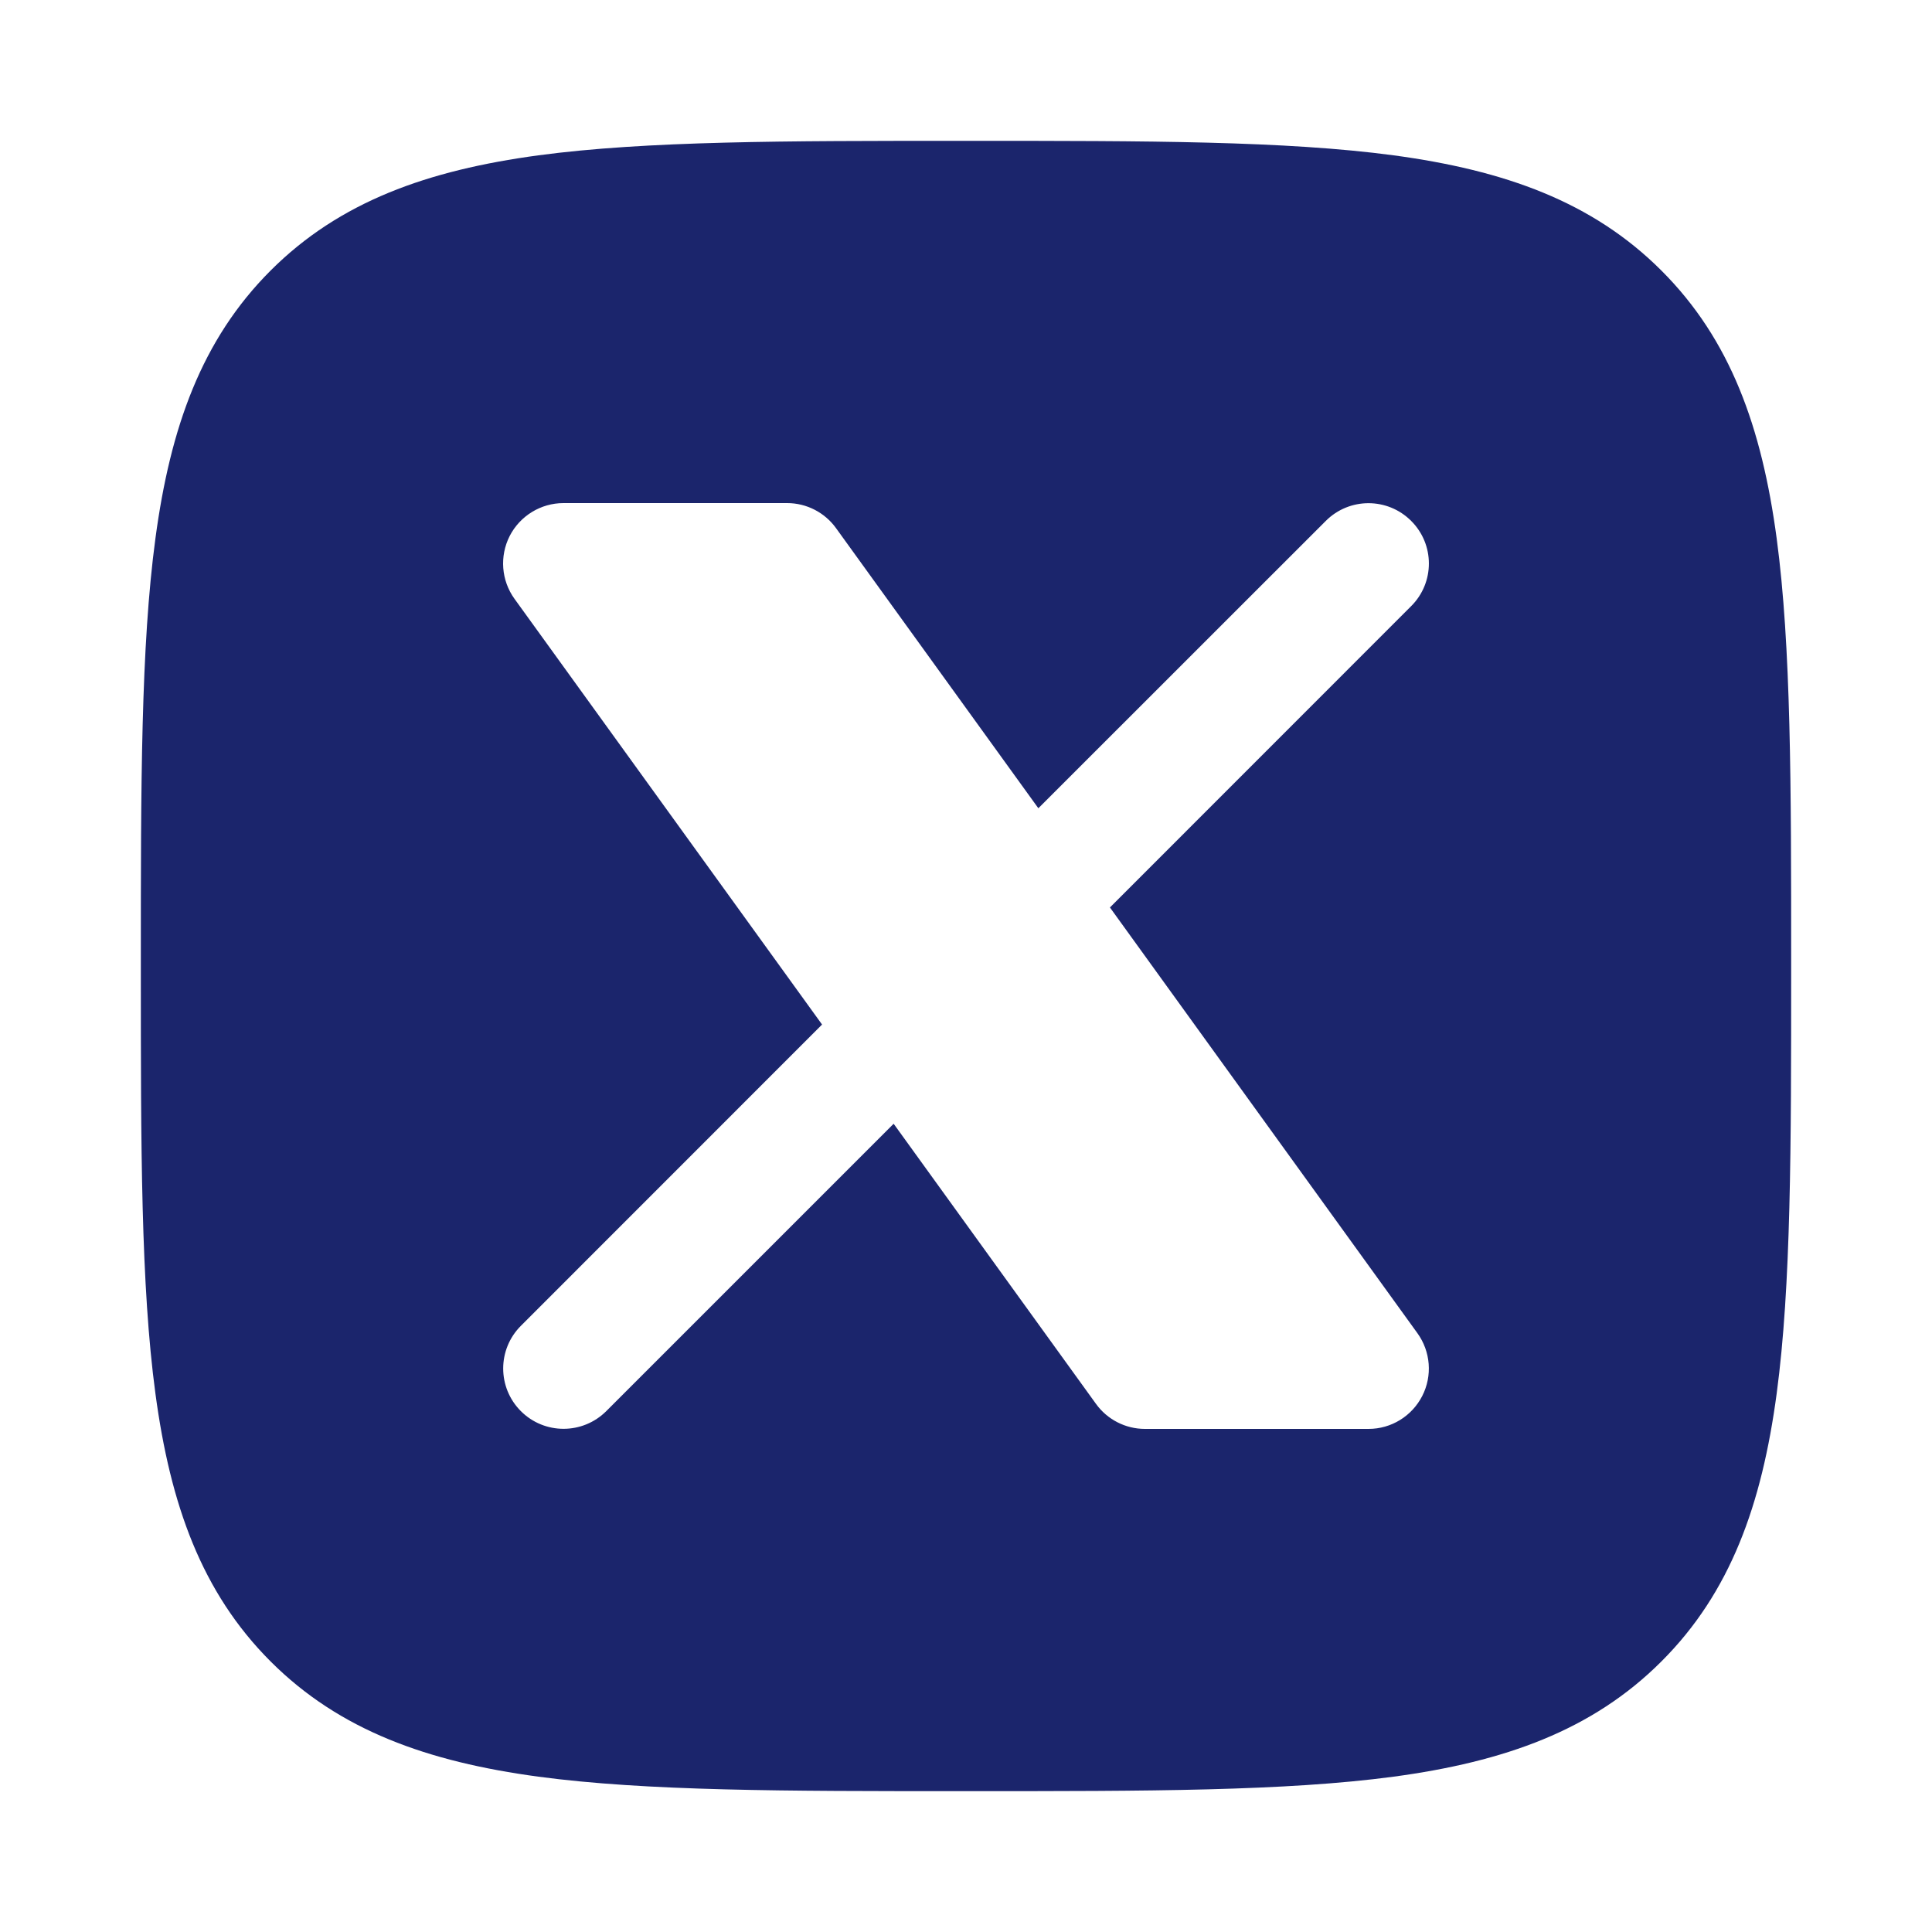 <svg width="20" height="20" viewBox="0 0 20 20" fill="none" xmlns="http://www.w3.org/2000/svg">
<path d="M10.048 1.458C11.873 1.458 13.307 1.458 14.427 1.608C15.574 1.763 16.484 2.086 17.199 2.801C17.915 3.516 18.238 4.426 18.392 5.573C18.542 6.693 18.542 8.127 18.542 9.952V10.048C18.542 11.873 18.542 13.307 18.392 14.427C18.238 15.574 17.915 16.484 17.199 17.199C16.484 17.914 15.574 18.237 14.427 18.392C13.307 18.542 11.873 18.542 10.048 18.542H9.952C8.127 18.542 6.693 18.542 5.573 18.392C4.426 18.237 3.516 17.914 2.801 17.199C2.086 16.484 1.763 15.574 1.609 14.427C1.458 13.307 1.458 11.873 1.458 10.048V9.952C1.458 8.127 1.458 6.693 1.609 5.573C1.763 4.426 2.086 3.516 2.801 2.801C3.516 2.086 4.426 1.763 5.573 1.608C6.693 1.458 8.127 1.458 9.952 1.458H10.048ZM5.833 5.208C5.599 5.208 5.383 5.34 5.276 5.549C5.17 5.758 5.189 6.009 5.326 6.199L8.51 10.606L5.392 13.725C5.148 13.969 5.148 14.364 5.392 14.608C5.636 14.852 6.031 14.852 6.276 14.608L9.251 11.633L11.345 14.532C11.462 14.695 11.651 14.792 11.852 14.792H14.167C14.402 14.792 14.616 14.66 14.723 14.451C14.83 14.242 14.81 13.991 14.673 13.801L11.49 9.394L14.608 6.275C14.853 6.031 14.853 5.636 14.608 5.392C14.364 5.148 13.969 5.148 13.725 5.392L10.749 8.367L8.655 5.468C8.538 5.305 8.349 5.208 8.149 5.208H5.833Z" fill="#1B256C"/>
</svg>
